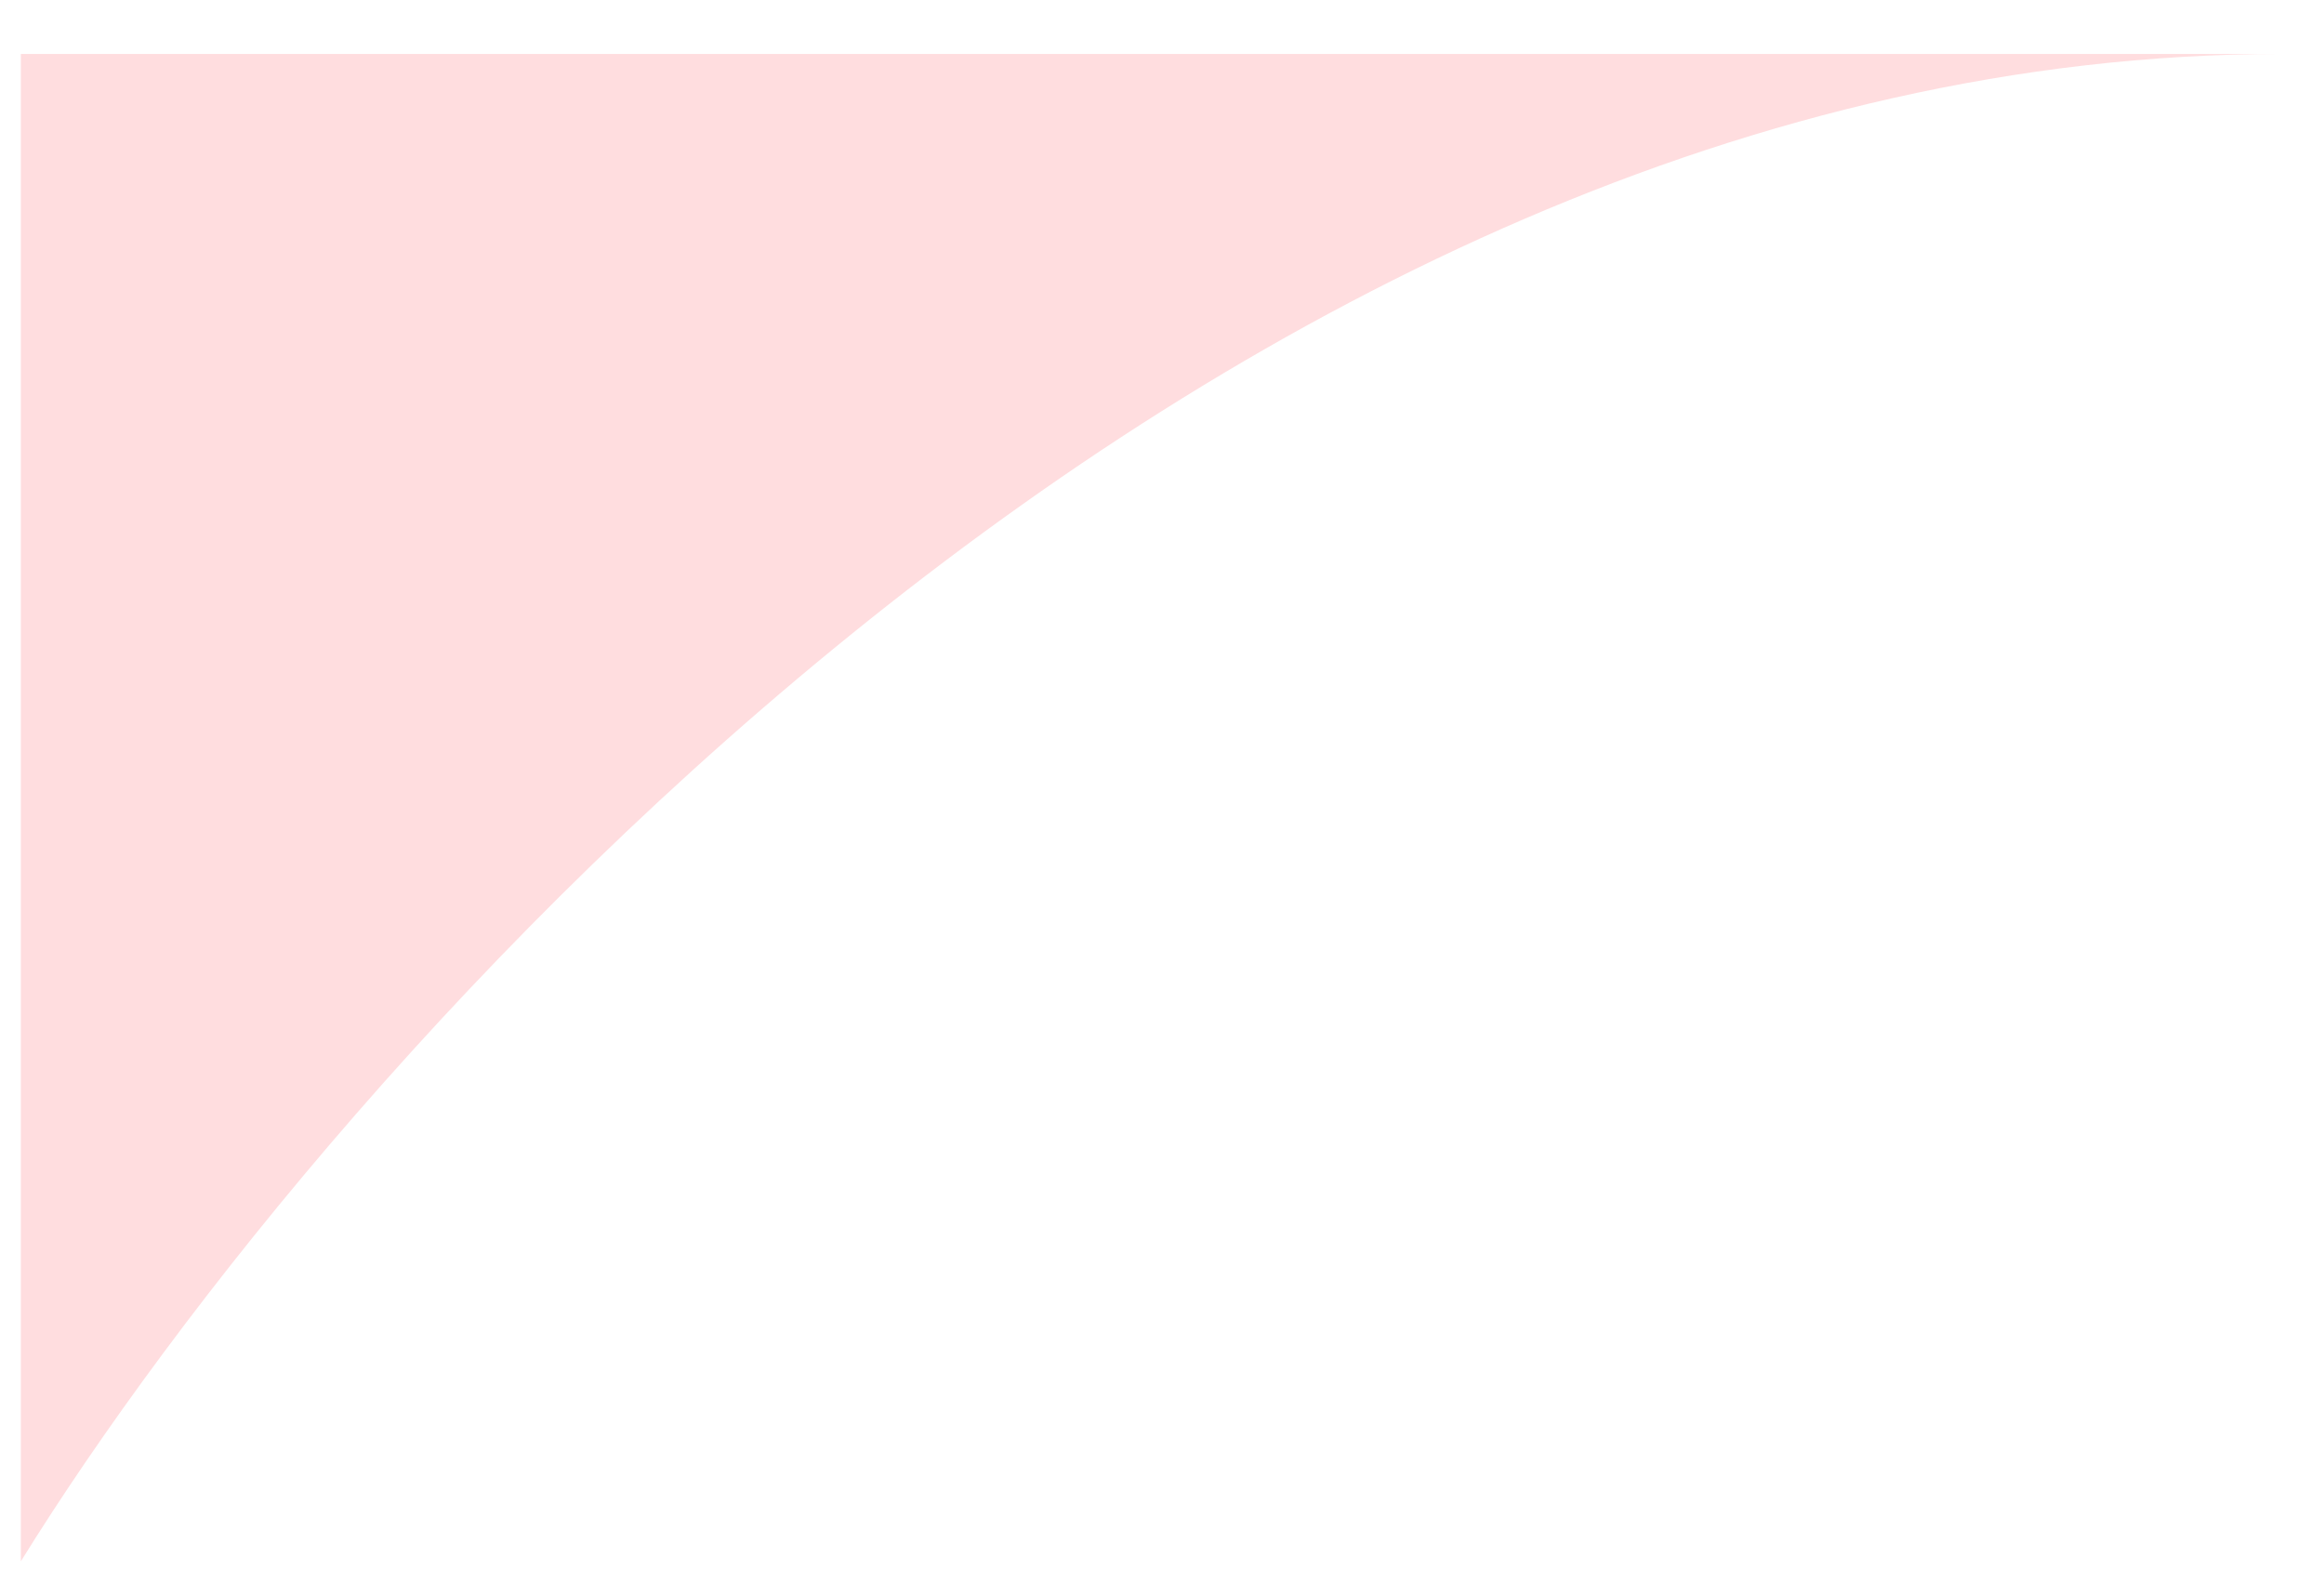 <svg width="37" height="25" viewBox="0 0 37 25" fill="none" xmlns="http://www.w3.org/2000/svg">
<g clip-path="url(#clip0_1286_10498)">
<path d="M0.332 24.859V0.859H36.332C19.428 0.859 5.289 16.859 0.332 24.859Z" fill="#FFDDDF"/>
</g>
<defs>
<clipPath id="clip0_1286_10498">
<rect width="36" height="24" fill="white" transform="translate(0.332 0.859)"/>
</clipPath>
</defs>
</svg>
